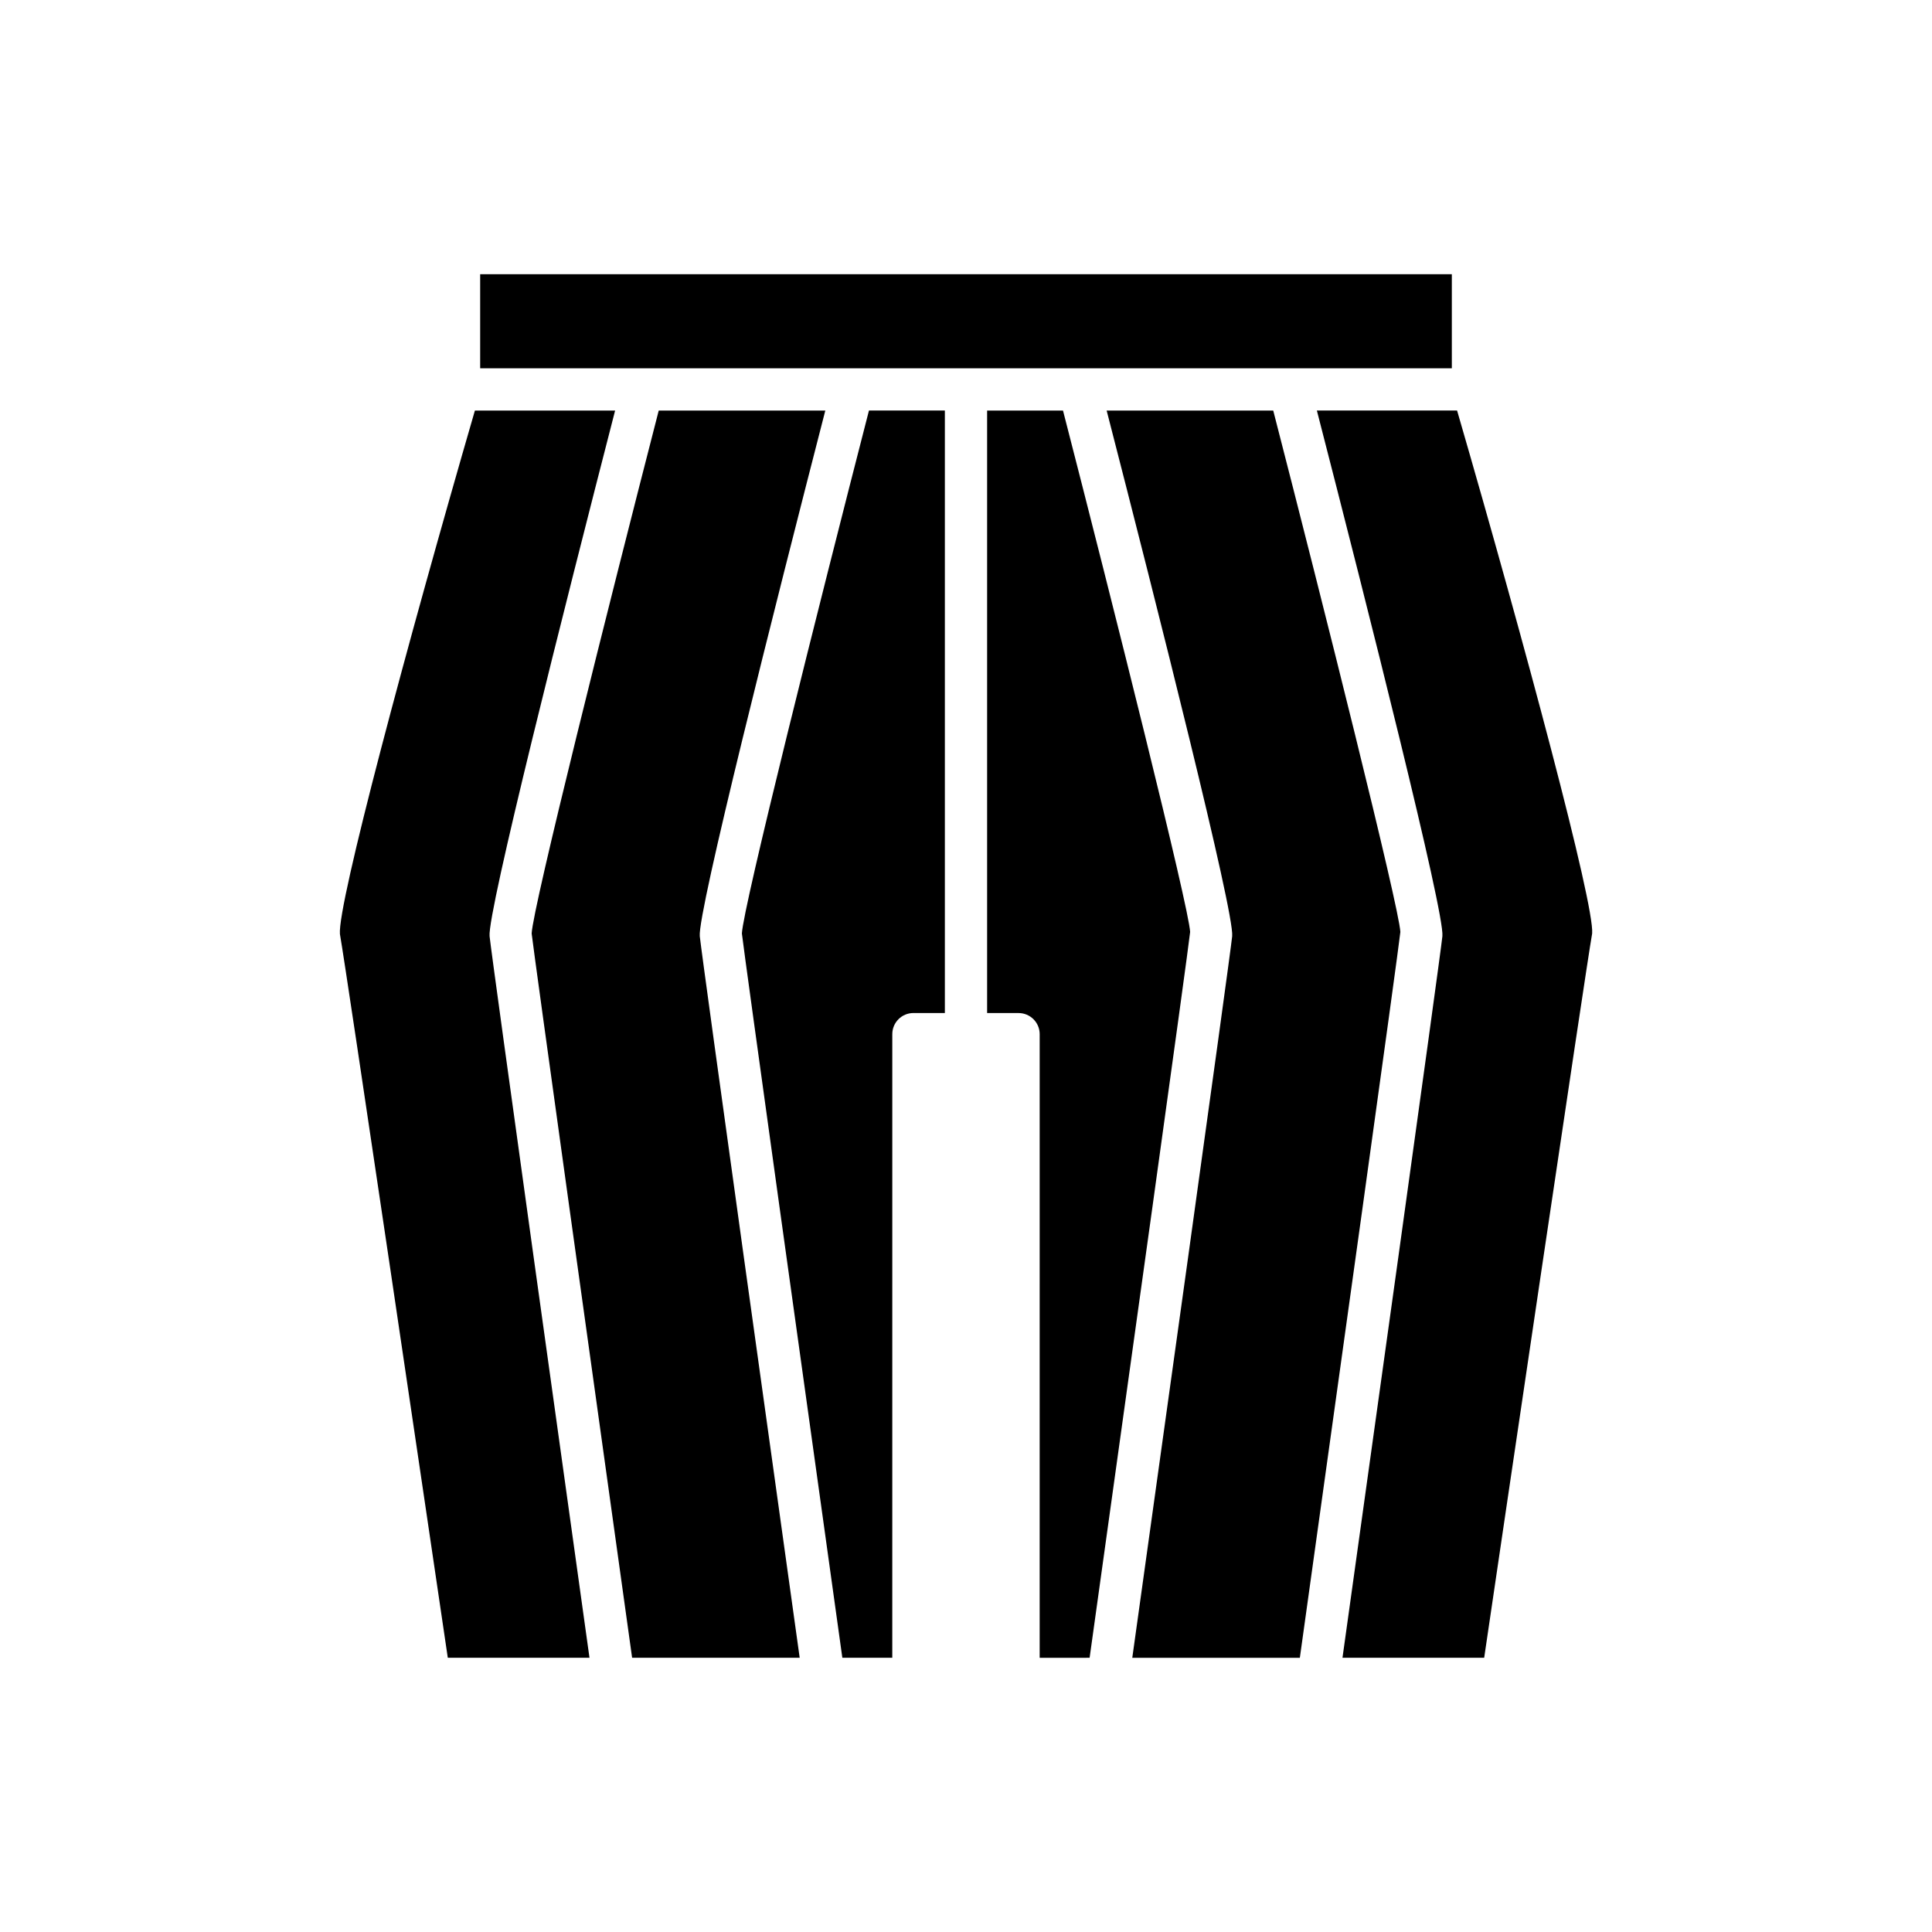 <?xml version="1.0" encoding="UTF-8"?>
<!-- Uploaded to: ICON Repo, www.iconrepo.com, Generator: ICON Repo Mixer Tools -->
<svg fill="#000000" width="800px" height="800px" version="1.1" viewBox="144 144 512 512" xmlns="http://www.w3.org/2000/svg">
 <g>
  <path d="m311.52 583.33h44.406c-4.715-33.73-25.879-185.3-26.477-191.23-0.621-6.242 19.781-86.926 33.266-139.3h-44.145c-13.312 51.688-33.375 131.67-33.676 138.59 0.484 4.547 17.25 124.84 26.625 191.95z"/>
  <path d="m367.23 583.33h13.234l0.004-165.27c0-3.09 2.504-5.598 5.598-5.598h8.332v-159.67h-20.113c-13.312 51.688-33.375 131.67-33.676 138.59 0.477 4.551 17.246 124.84 26.621 191.95z"/>
  <path d="m432.76 583.33c9.375-67.102 26.148-187.41 26.637-192.35-0.312-6.523-20.379-86.496-33.691-138.18h-20.109v159.67h8.332c3.094 0 5.598 2.508 5.598 5.598l-0.004 165.27z"/>
  <path d="m515.11 390.98c-0.312-6.519-20.375-86.492-33.691-138.18h-44.145c13.484 52.375 33.887 133.06 33.266 139.3-0.594 5.938-21.758 157.5-26.473 191.23h44.406c9.375-67.102 26.141-187.41 26.637-192.35z"/>
  <path d="m530.14 252.79h-37.156c13.484 52.375 33.887 133.06 33.266 139.3-0.602 5.941-21.762 157.5-26.477 191.23h37.551c4.383-29.754 26.82-181.8 28.613-191.95 0.621-7.762-17.762-76.426-35.797-138.58z"/>
  <path d="m528.75 241.6v-24.93h-257.5v24.93z"/>
  <path d="m262.67 583.33h37.551c-4.715-33.73-25.875-185.29-26.477-191.23-0.621-6.242 19.781-86.926 33.266-139.3h-37.156c-18.035 62.152-36.418 130.82-35.773 138.72 1.773 10.027 24.207 162.07 28.59 191.82z"/>
 </g>
</svg>